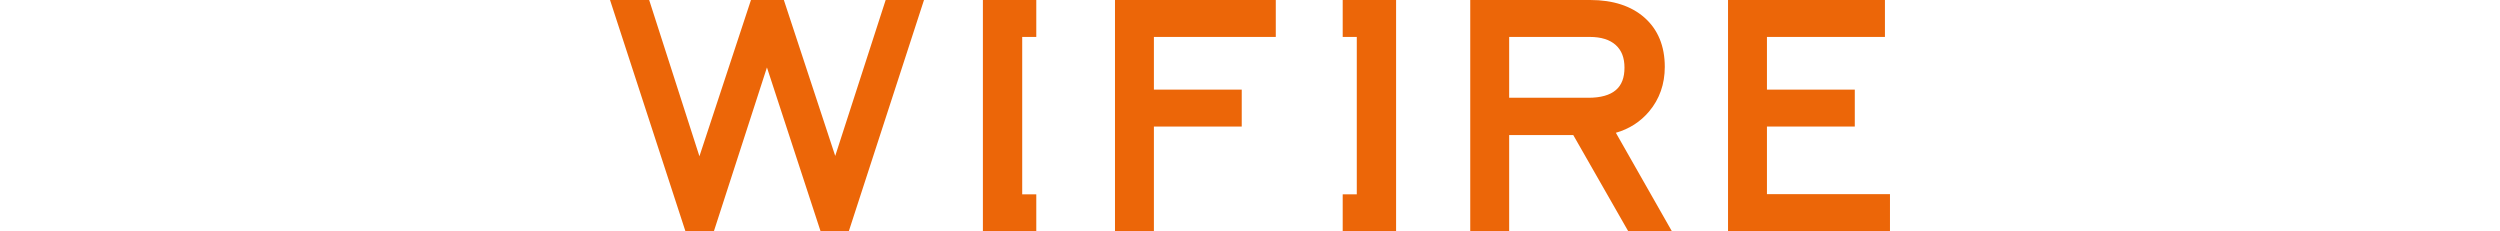 <?xml version="1.0" encoding="utf-8"?>
<!-- Generator: Adobe Illustrator 16.0.0, SVG Export Plug-In . SVG Version: 6.00 Build 0)  -->
<!DOCTYPE svg PUBLIC "-//W3C//DTD SVG 1.0//EN" "http://www.w3.org/TR/2001/REC-SVG-20010904/DTD/svg10.dtd">
<svg version="1.0" id="Слой_1" xmlns="http://www.w3.org/2000/svg" xmlns:xlink="http://www.w3.org/1999/xlink" x="0px" y="0px"
	 width="225.06px" height="20.82px" viewBox="0 0 225.06 40.666" enable-background="new 0 0 225.06 40.666" xml:space="preserve">
<polygon fill="#EC6608" points="39.598,27.417 30.565,0 24.782,0 15.719,27.479 6.882,0 0,0 13.248,40.631 18.271,40.631 
	27.591,11.859 37.01,40.631 41.995,40.631 55.207,0 48.467,0 "/>
<polygon fill="#EC6608" points="88.79,40.631 95.632,40.631 95.632,22.252 111.076,22.252 111.076,15.758 95.632,15.758 
	95.632,6.494 117.063,6.494 117.063,0.001 88.79,0.001 "/>
<path fill="#EC6608" d="M182.707,19.598c1.83-2.172,2.758-4.811,2.758-7.843c0-3.645-1.198-6.555-3.561-8.648
	C179.576,1.046,176.36,0,172.347,0h-21.089v40.631h6.842V23.755h11.276l9.644,16.875h7.674l-9.833-17.283
	C179.21,22.677,181.173,21.42,182.707,19.598 M178.377,11.895c0,1.775-0.494,3.063-1.511,3.938c-1.05,0.902-2.675,1.358-4.833,1.358
	H158.1V6.494h14.179c1.985,0,3.521,0.48,4.567,1.427C177.876,8.858,178.377,10.157,178.377,11.895"/>
<polygon fill="#EC6608" points="203.428,34.138 203.428,22.251 218.873,22.251 218.873,15.759 203.428,15.759 203.428,6.494 
	224.174,6.494 224.174,0 196.585,0 196.585,40.632 225.06,40.632 225.06,34.138 "/>
<polygon fill="#EC6608" points="128.83,6.494 131.307,6.494 131.307,34.171 128.83,34.171 128.83,40.665 138.218,40.665 138.218,0 
	128.83,0 "/>
<polygon fill="#EC6608" points="65.563,40.666 74.952,40.666 74.952,34.172 72.476,34.172 72.476,6.494 74.952,6.494 74.952,0 
	65.563,0 "/>
</svg>
